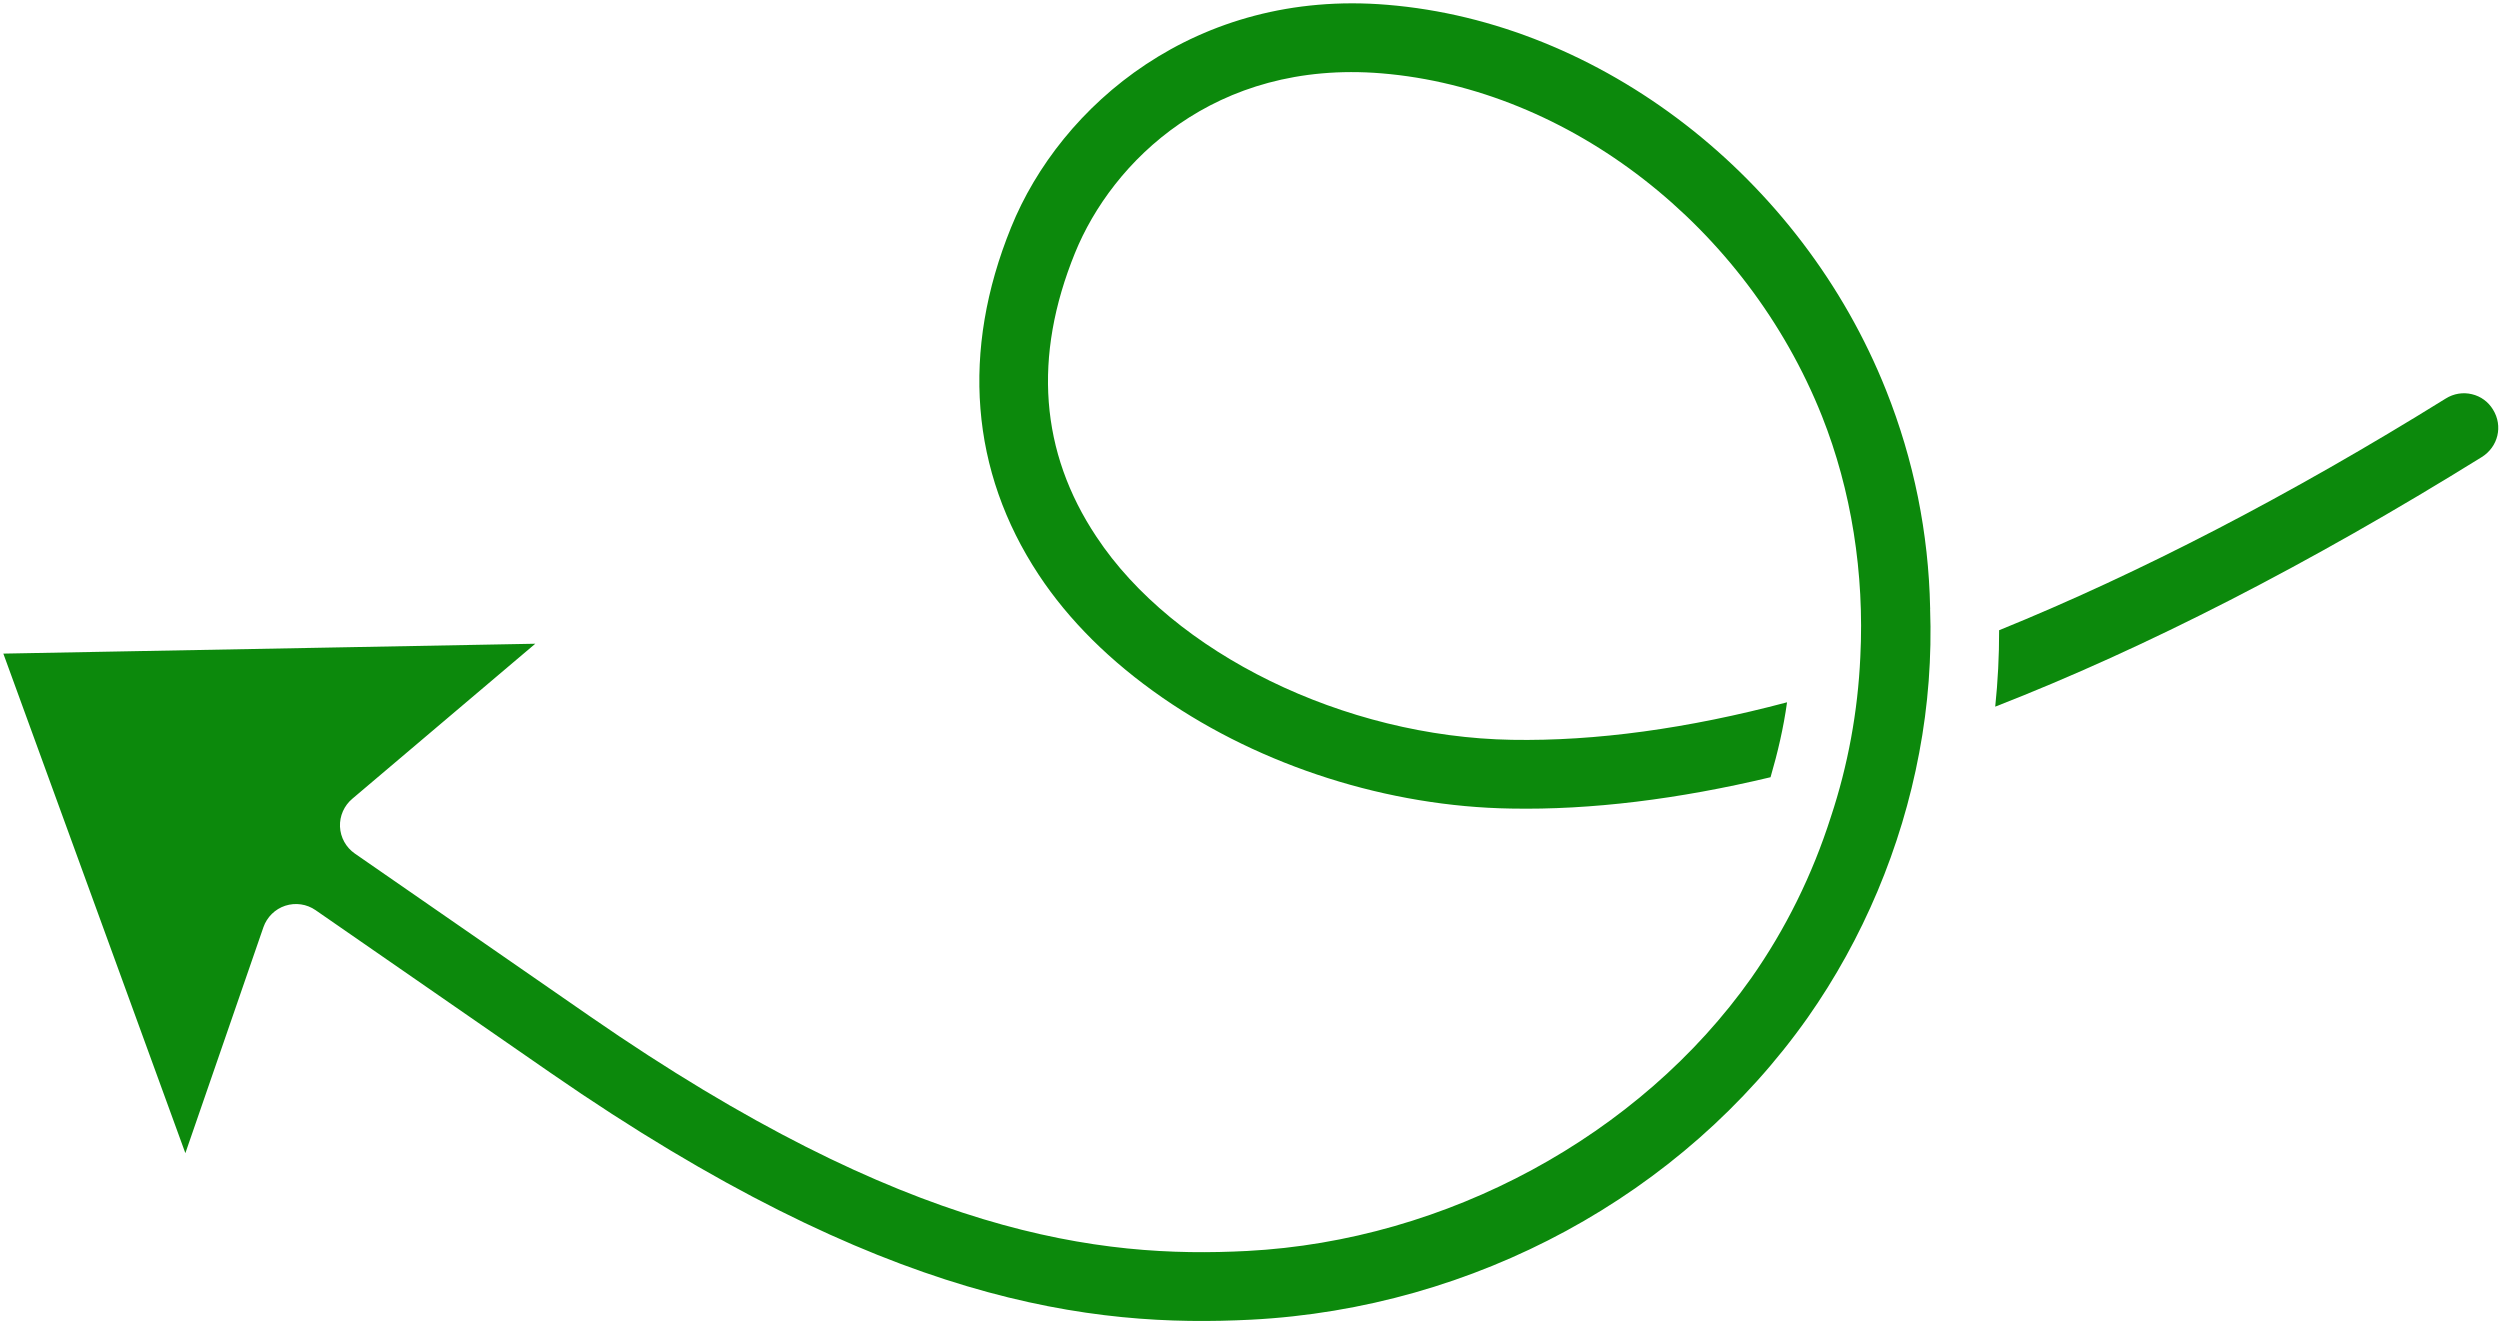 <svg xmlns="http://www.w3.org/2000/svg" width="158" height="84" viewBox="0 0 158 84" fill="none"><g clip-path="url(#clip0_14_149)"><g clip-path="url(#clip1_14_149)"><path d="M126.098 44.661C126.265 43.058 126.348 41.447 126.344 39.831C135.217 36.227 144.703 31.316 154.578 25.183C155.075 24.875 155.661 24.777 156.226 24.914C156.784 25.046 157.258 25.39 157.558 25.887C158.2 26.925 157.884 28.239 156.848 28.886C145.924 35.666 135.602 40.954 126.098 44.661Z" fill="#0C890C"></path><path d="M33.831 40.683L22.273 50.475C21.75 50.91 21.459 51.567 21.487 52.245C21.517 52.926 21.863 53.554 22.423 53.943L37.266 64.219C57.386 78.149 69.563 79.54 78.823 79.061C91.421 78.405 103.63 71.793 110.684 61.807C112.853 58.716 114.545 55.289 115.714 51.62C116.786 48.387 117.414 44.983 117.572 41.525C117.84 36.231 117.003 30.966 115.149 26.3C110.378 14.322 99.192 5.617 87.312 4.635C76.764 3.771 70.281 10.216 67.936 15.995C65.276 22.545 65.734 28.575 69.29 33.916C74.158 41.293 84.957 46.58 95.558 46.757C100.834 46.848 106.67 46.052 112.941 44.385C112.72 45.993 112.35 47.569 111.898 49.121C106.072 50.512 100.551 51.197 95.501 51.101C87.759 50.983 79.734 48.431 73.476 44.098C70.178 41.815 67.545 39.2 65.648 36.327C61.328 29.781 60.725 22.191 63.899 14.377C67.026 6.647 75.588 -0.701 87.665 0.303C101.177 1.41 113.849 11.203 119.204 24.674C120.954 29.069 121.889 33.695 121.984 38.419C121.985 38.43 121.993 38.438 121.993 38.449L121.982 38.45C122.094 41.509 121.862 44.583 121.293 47.582C120.174 53.559 117.739 59.341 114.249 64.309C106.322 75.54 93.17 82.678 79.069 83.404C69.053 83.911 55.956 82.453 34.788 67.798L19.945 57.522C19.387 57.135 18.678 57.031 18.028 57.242C17.382 57.455 16.87 57.959 16.647 58.602L11.715 72.879L0.211 41.308L33.828 40.684L33.831 40.683Z" fill="#0C890C"></path></g></g><defs><clipPath id="clip0_14_149"><rect width="158" height="84" fill="white"></rect></clipPath><clipPath id="clip1_14_149"><rect width="130.658" height="130.658" fill="white" transform="matrix(-0.822 -0.569 -0.569 0.822 164.799 25.375)"></rect></clipPath></defs></svg>